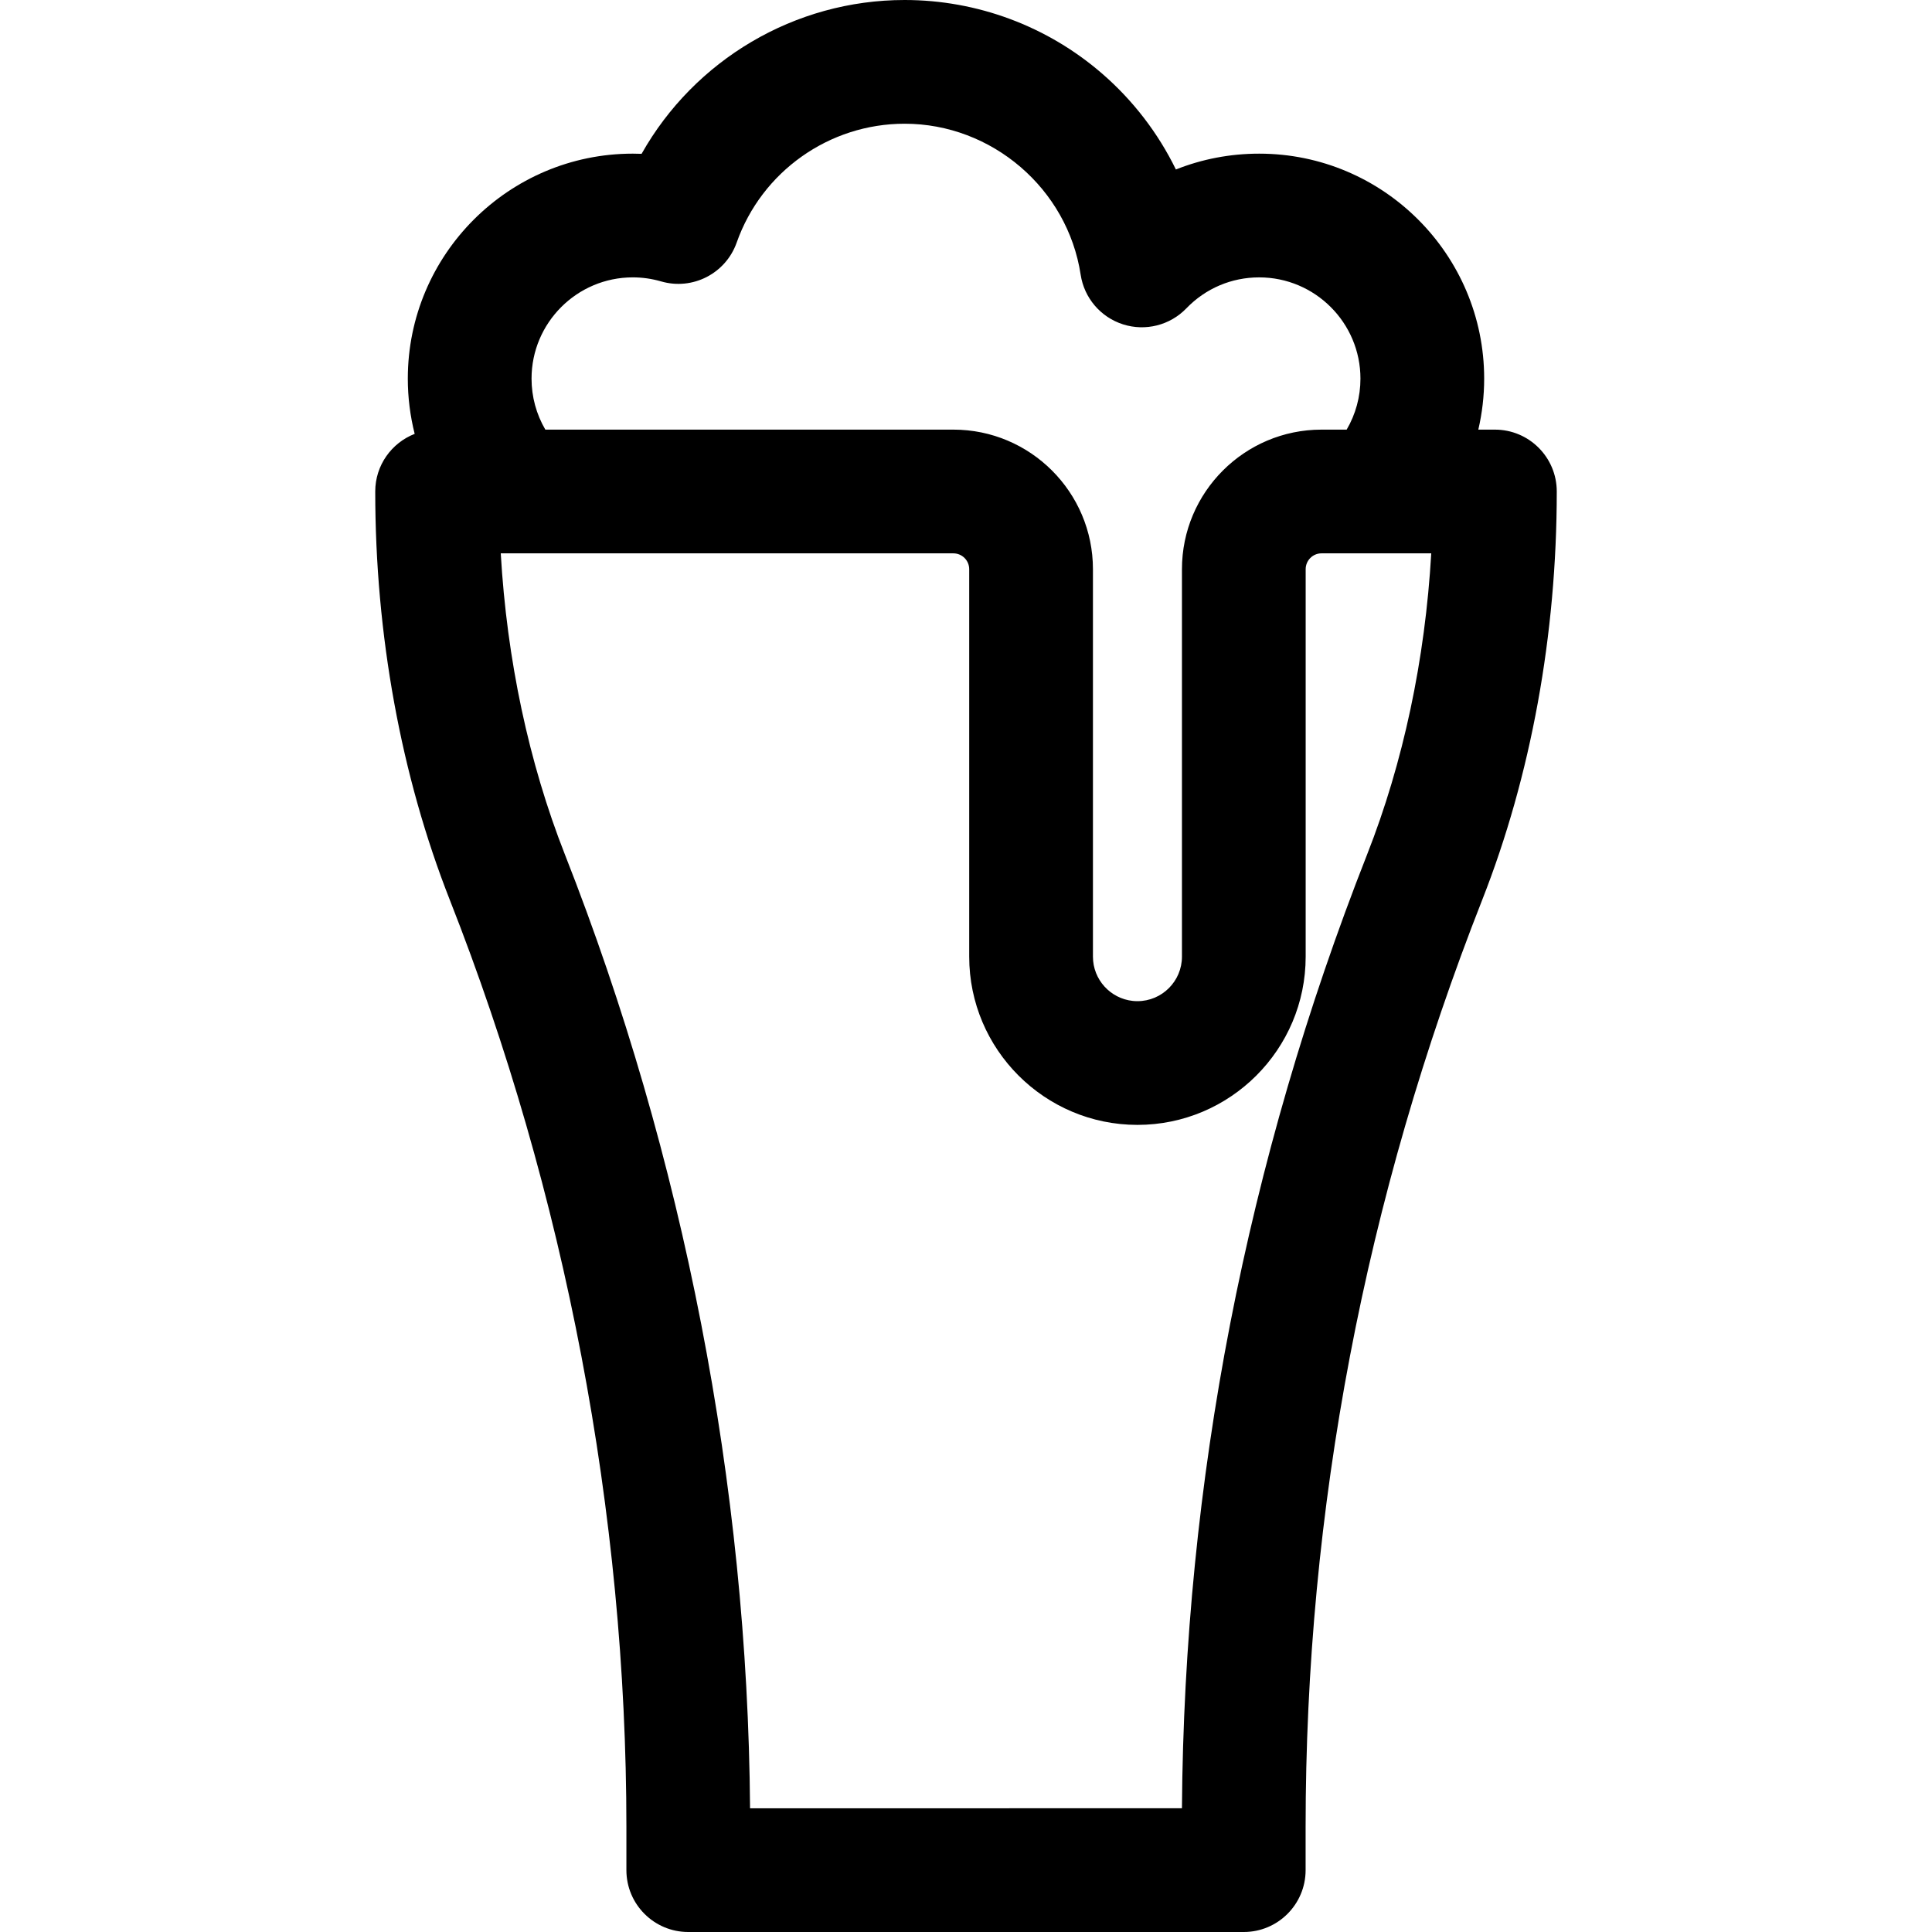 <?xml version="1.0" encoding="iso-8859-1"?>
<!-- Uploaded to: SVG Repo, www.svgrepo.com, Generator: SVG Repo Mixer Tools -->
<svg fill="#000000" height="800px" width="800px" version="1.1" id="Layer_1" xmlns="http://www.w3.org/2000/svg" xmlns:xlink="http://www.w3.org/1999/xlink" 
	 viewBox="0 0 512 512" xml:space="preserve">
<g>
	<g>
		<path d="M396.163,113.854h-4.393c1.017-4.388,1.551-8.913,1.551-13.513c0-32.876-26.746-59.622-59.622-59.622
			c-7.698,0-15.152,1.44-22.074,4.197c-4.695-9.609-11.312-18.27-19.527-25.389C277.575,6.933,258.977,0,239.735,0
			c-29.175,0-55.717,15.93-69.707,40.764c-0.777-0.03-1.554-0.046-2.332-0.046c-32.876,0-59.622,26.747-59.622,59.622
			c0,4.994,0.626,9.903,1.821,14.641c-6.113,2.381-10.452,8.311-10.452,15.267c0,37.951,6.829,75.368,19.747,108.205
			c30.625,77.843,46.812,162.804,46.812,245.697v11.456c0,9.055,7.34,16.395,16.395,16.395h147.208
			c9.055,0,16.395-7.34,16.395-16.395v-11.455c0-84.079,15.749-166.744,46.812-245.698c12.918-32.837,19.747-70.254,19.747-108.205
			C412.557,121.193,405.217,113.854,396.163,113.854z M167.697,73.506c2.53,0,5.052,0.36,7.499,1.07
			c8.351,2.424,17.138-2.092,20.03-10.291c6.646-18.839,24.531-31.497,44.509-31.497c23.125,0,43.18,17.202,46.652,40.015
			c0.938,6.164,5.292,11.263,11.233,13.156c5.942,1.892,12.442,0.249,16.772-4.238c5.11-5.297,11.967-8.213,19.307-8.213
			c14.797,0,26.834,12.038,26.834,26.834c0,4.808-1.272,9.448-3.653,13.513h-6.664c-20.395,0-36.987,16.592-36.987,36.987v102.681
			c0,6.503-5.292,11.795-11.794,11.795c-0.407,0-0.808-0.021-1.204-0.061c-5.94-0.606-10.59-5.637-10.59-11.733V150.841
			c0-20.395-16.592-36.987-36.987-36.987H144.518c-2.381-4.067-3.653-8.706-3.653-13.513
			C140.863,85.544,152.9,73.506,167.697,73.506z M362.298,226.45c-31.964,81.247-48.465,166.26-49.07,252.762H198.773
			c-0.63-85.392-17.563-172.678-49.069-252.762c-9.579-24.347-15.373-51.657-16.998-79.807c13.03,0,108.623,0,119.945,0
			c2.314,0,4.199,1.883,4.199,4.199v102.681c0,24.584,19.999,44.583,44.583,44.583s44.583-19.999,44.583-44.583V150.841
			c0-2.314,1.883-4.199,4.199-4.199c10.735,0,18.686,0,29.081,0C377.672,174.793,371.878,202.102,362.298,226.45z"/>
	</g>
</g>
</svg>